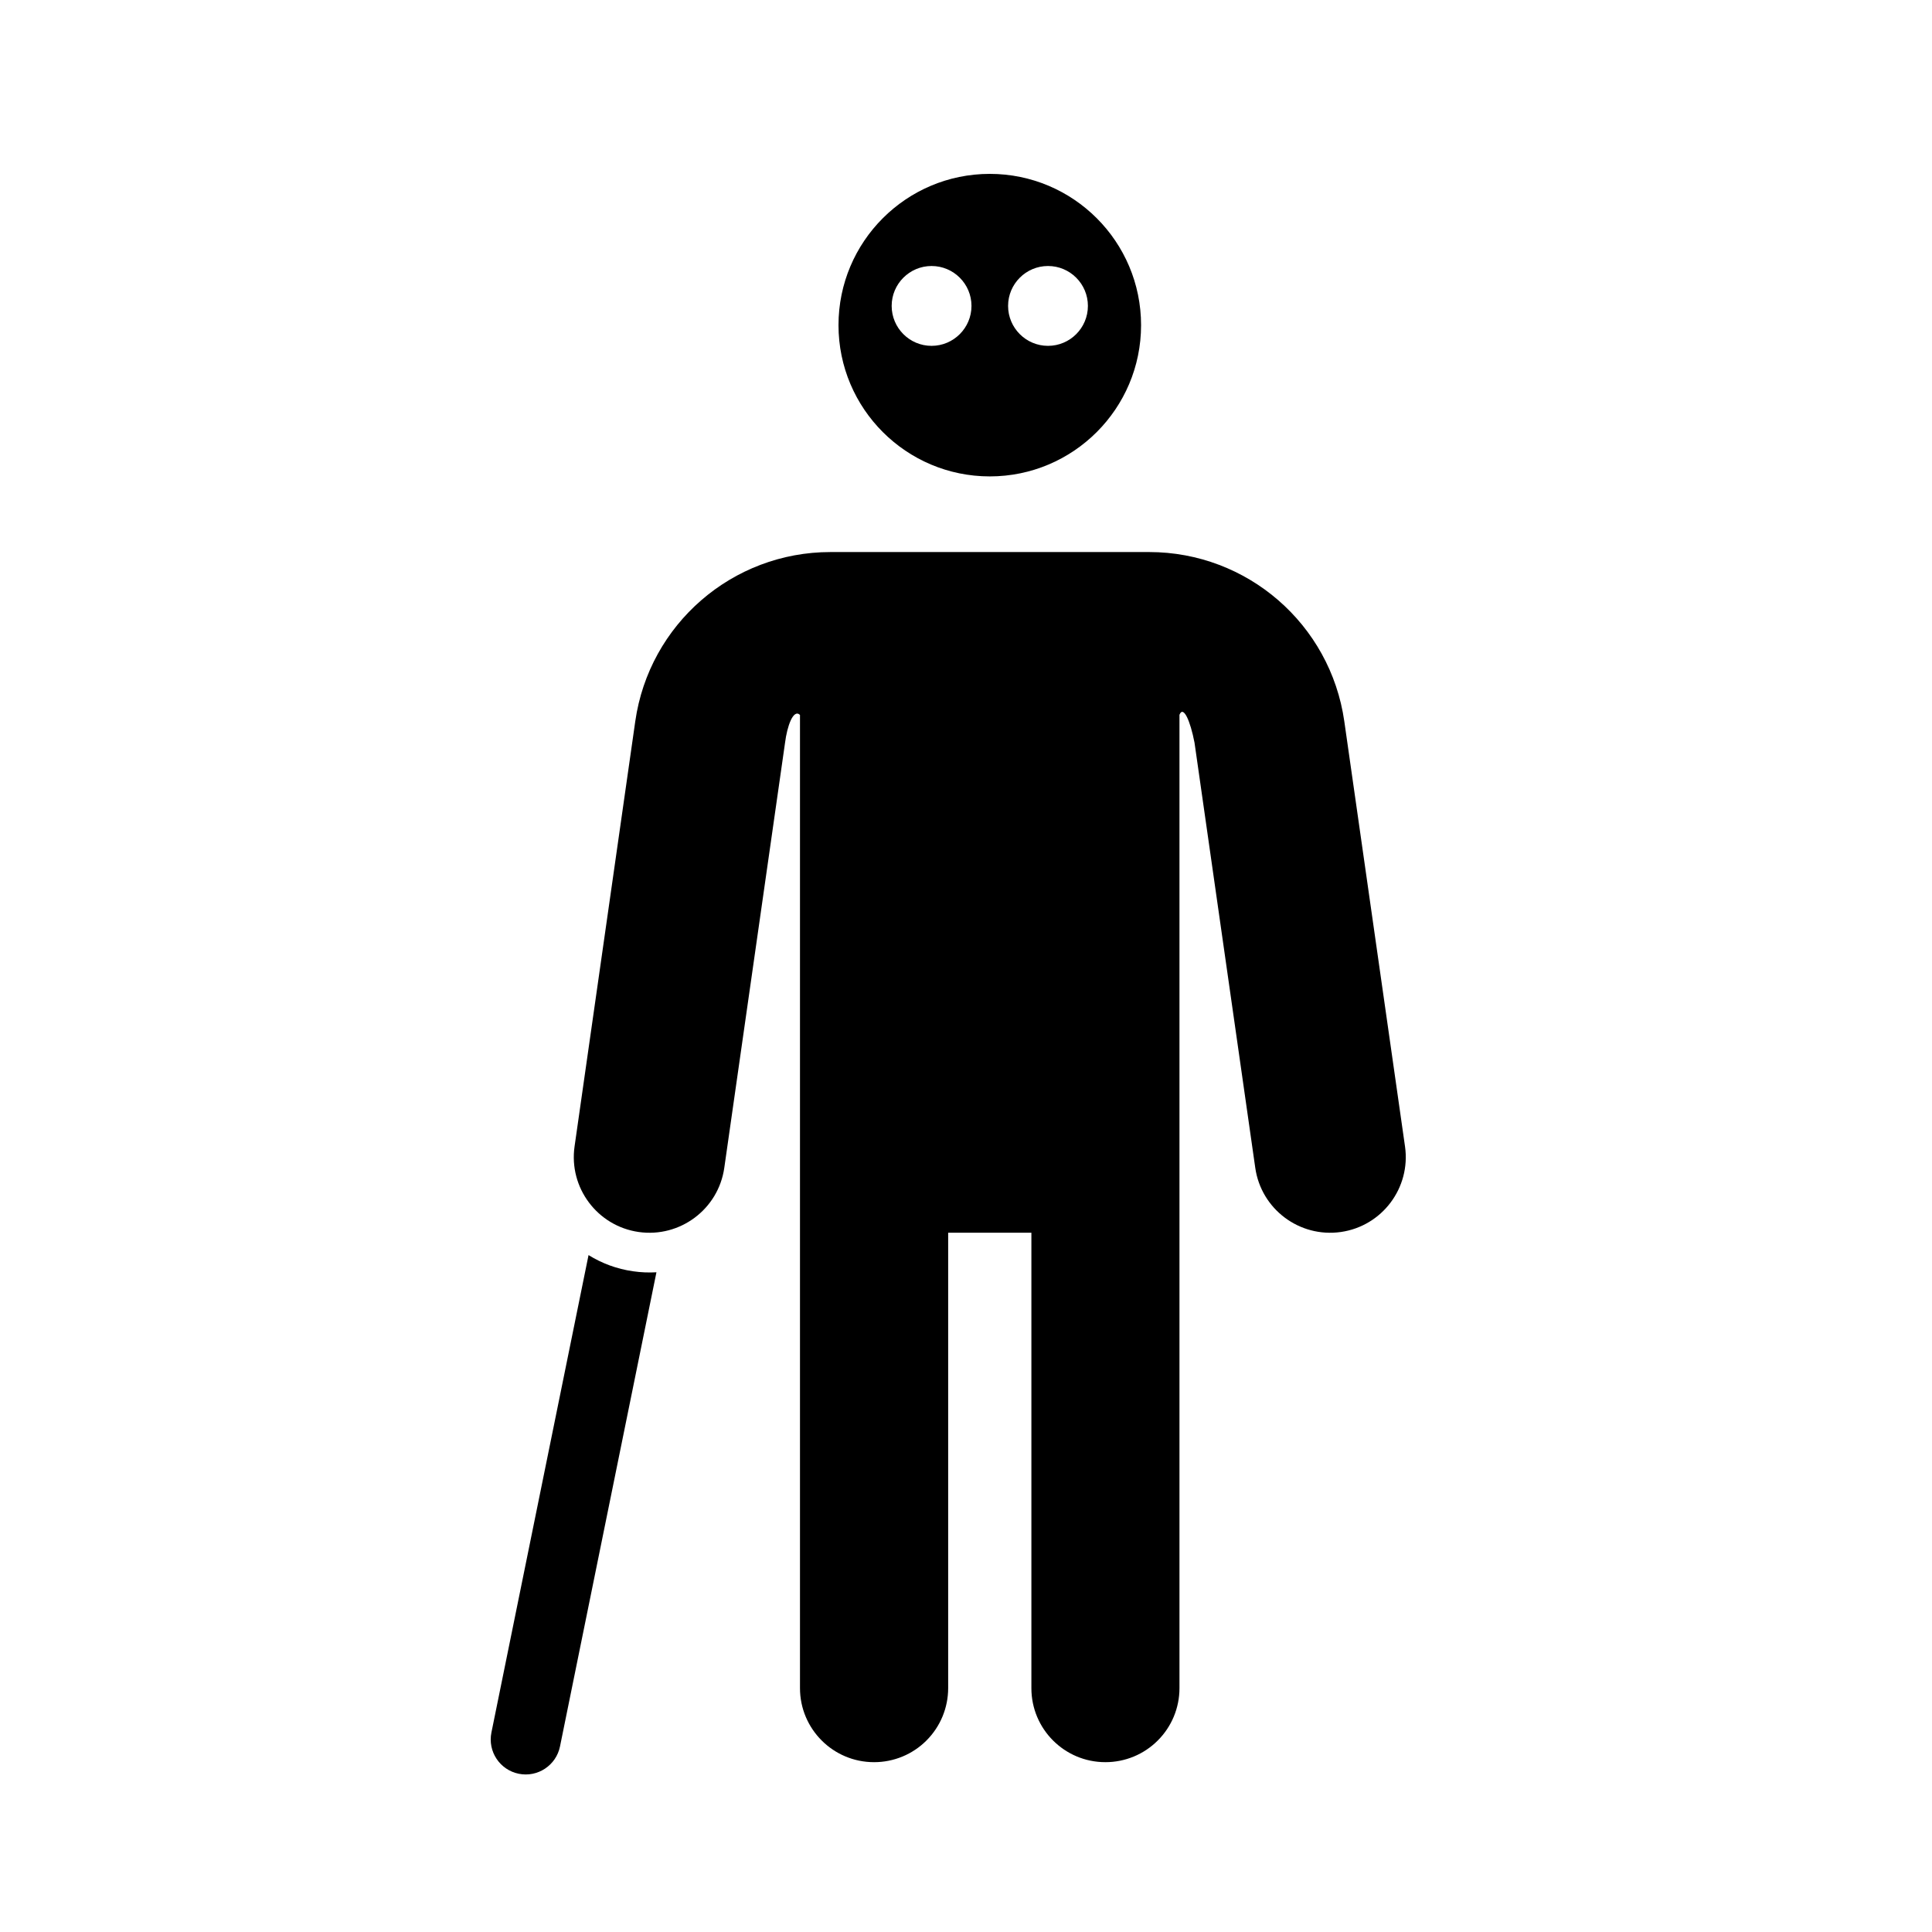 <?xml version="1.0" encoding="UTF-8"?>
<!-- Uploaded to: ICON Repo, www.svgrepo.com, Generator: ICON Repo Mixer Tools -->
<svg fill="#000000" width="800px" height="800px" version="1.1" viewBox="144 144 512 512" xmlns="http://www.w3.org/2000/svg">
 <path d="m299.97 476.61-25.738 126.52c-1.02 5.019 2.219 9.914 7.238 10.934 5.012 1.023 9.914-2.219 10.934-7.238l25.559-125.66c-2.027 0.117-4.09 0.043-6.176-0.262-4.336-0.613-8.324-2.117-11.816-4.293zm148.56-186.31h-84.457c-26.004 0-48.039 19.109-51.719 44.848-5.832 40.871-16.09 112.67-16.09 112.67-1.566 10.945 6.051 21.109 17.004 22.676 10.953 1.559 21.121-6.059 22.676-17.012l16.102-112.66c0.547-4.367 2.188-9.027 3.957-7.363v257.91c0 10.836 8.785 19.625 19.625 19.625h0.031c5.199 0 10.195-2.062 13.867-5.746 3.684-3.684 5.746-8.672 5.746-13.879v-120.68h22.055v120.7c0 10.828 8.777 19.605 19.598 19.605h0.039c5.199 0 10.188-2.062 13.859-5.746 3.684-3.672 5.746-8.66 5.746-13.859v-257.96c1.02-2.57 2.871 1.566 3.988 7.394l16.098 112.66c1.559 10.953 11.723 18.57 22.68 17.012 10.953-1.566 18.57-11.73 17.004-22.676 0 0-10.262-71.797-16.09-112.67-3.684-25.738-25.719-44.848-51.719-44.848zm-42.23-100.22c22.129 0 40.094 17.961 40.094 40.09 0 22.121-17.965 40.082-40.094 40.082-22.129 0-40.09-17.961-40.09-40.082 0-22.129 17.961-40.09 40.09-40.09zm15.43 24.414c5.84 0 10.574 4.746 10.574 10.574 0 5.84-4.734 10.586-10.574 10.586-5.832 0-10.578-4.746-10.578-10.586 0-5.828 4.746-10.574 10.578-10.574zm-30.855 0c5.832 0 10.578 4.746 10.578 10.574 0 5.84-4.746 10.586-10.578 10.586-5.84 0-10.574-4.746-10.574-10.586 0-5.828 4.734-10.574 10.574-10.574z" fill-rule="evenodd"/>
</svg>